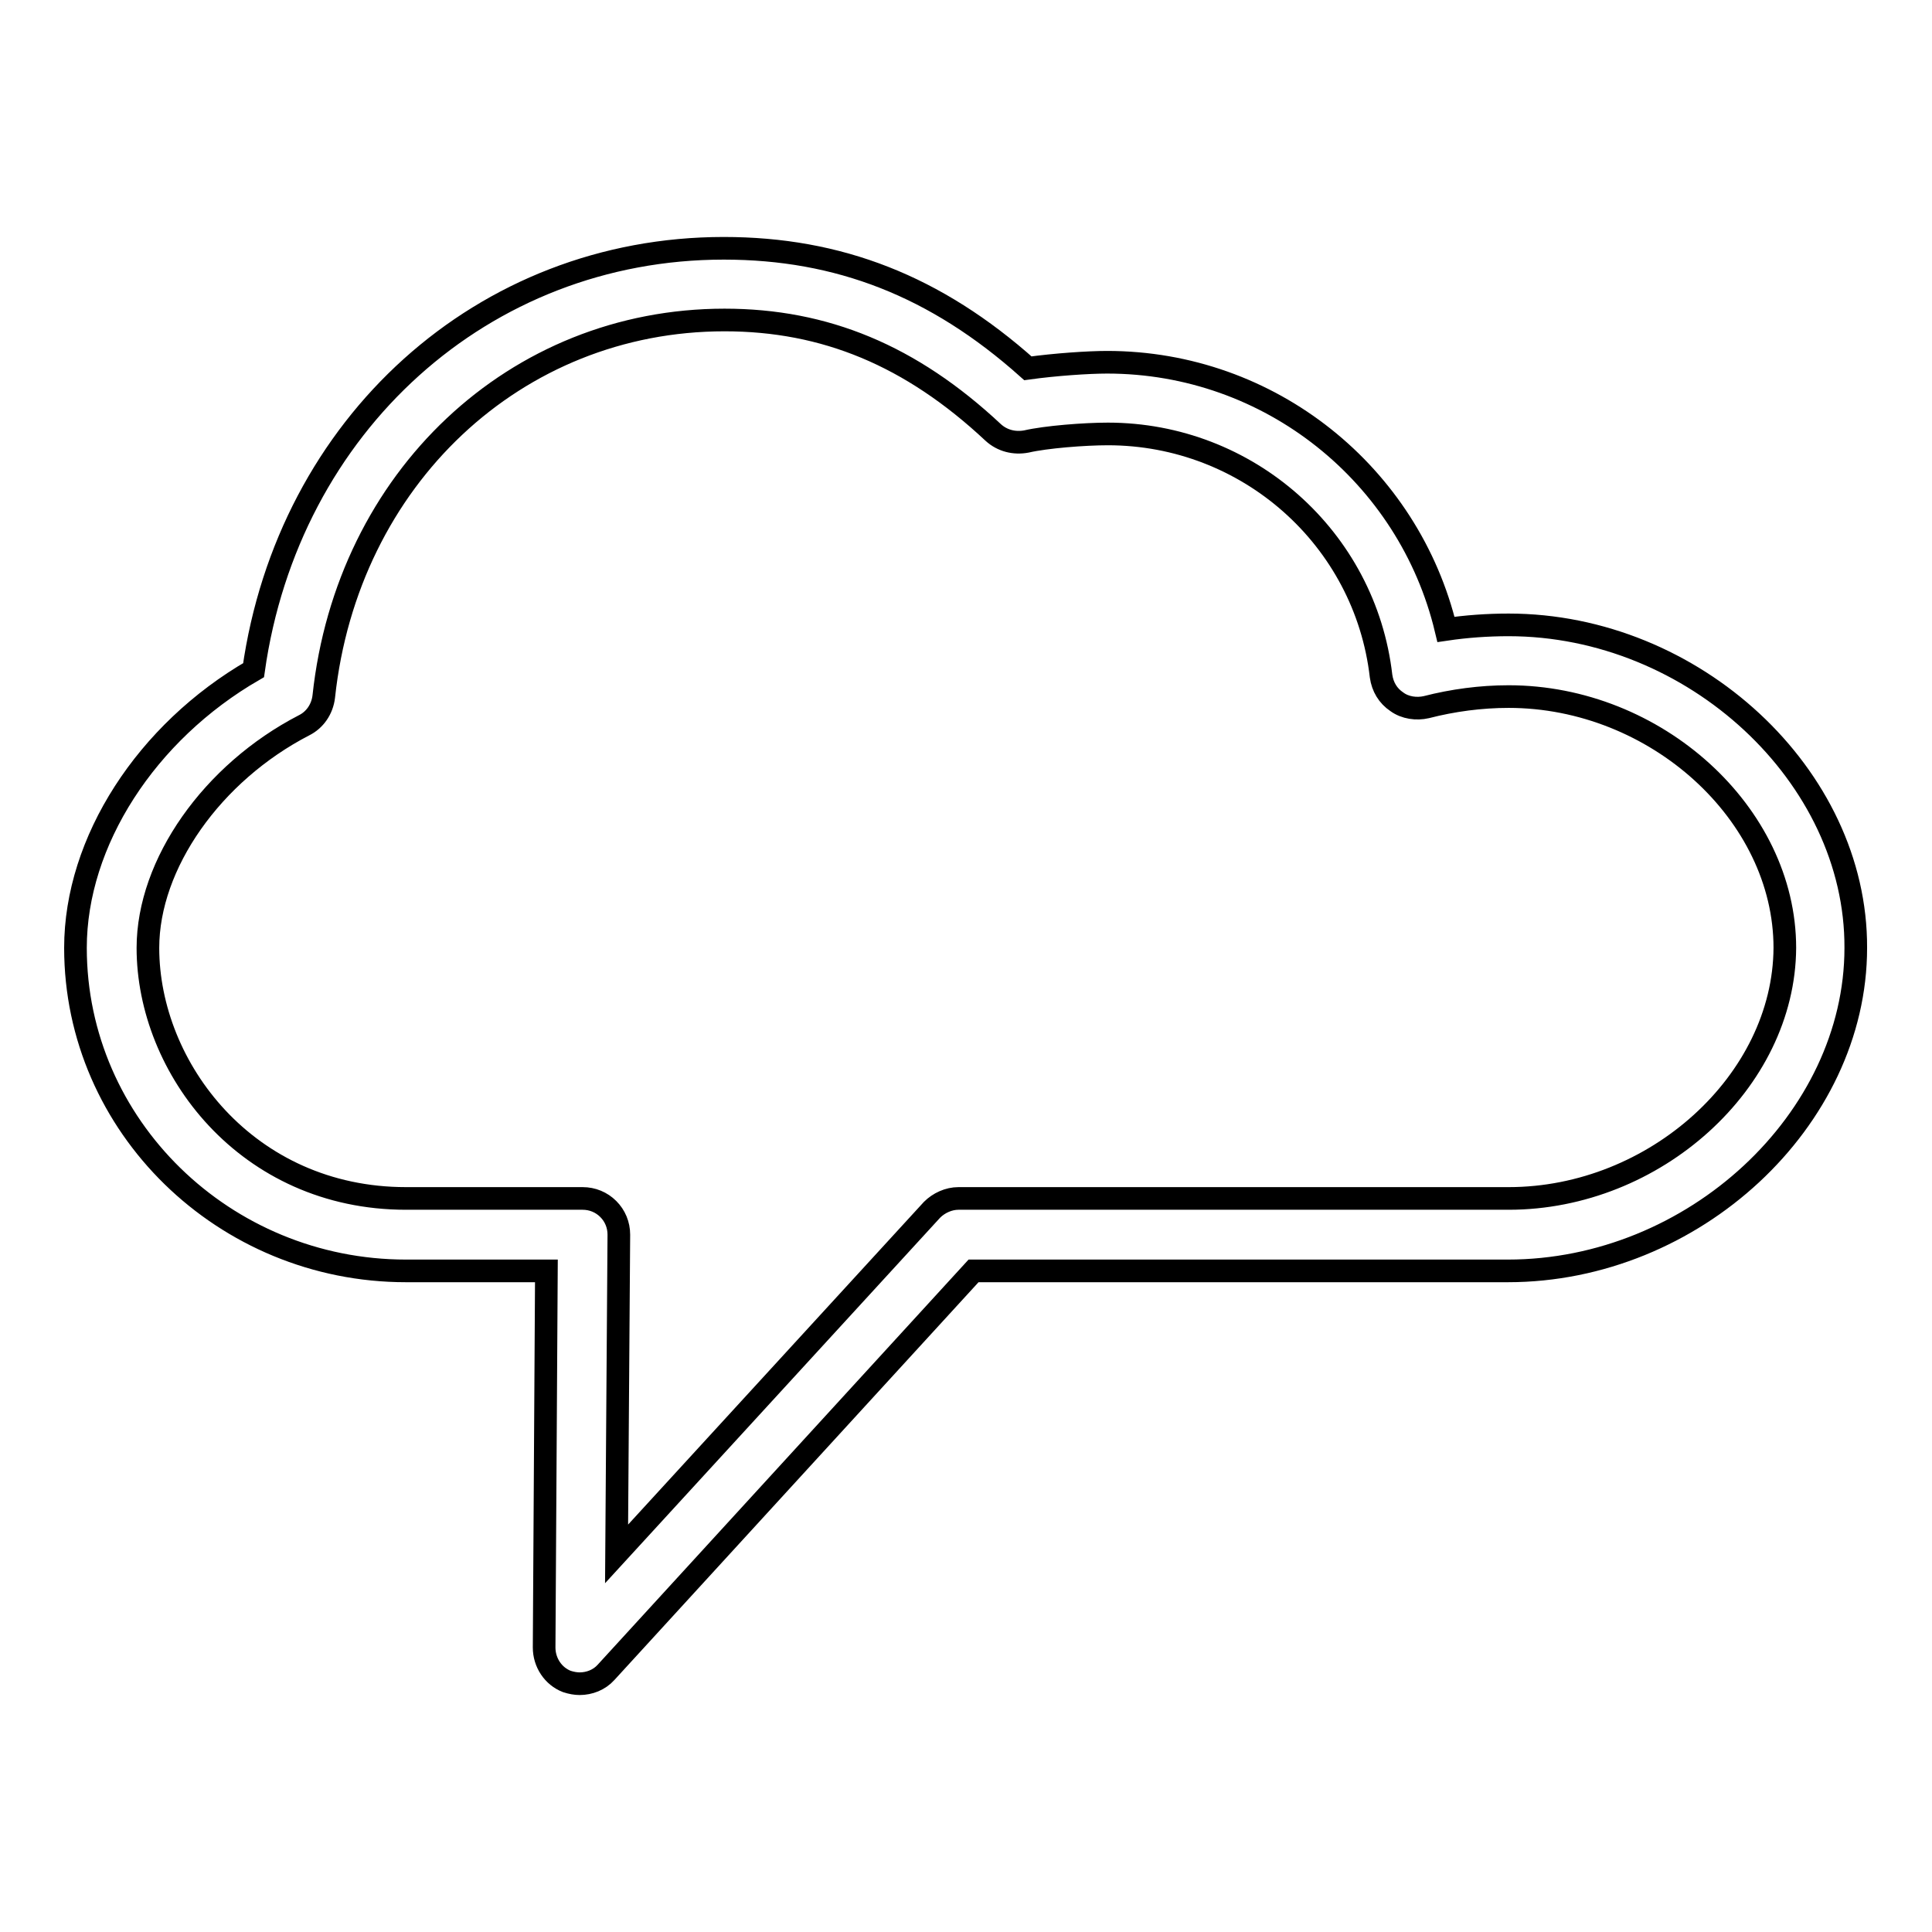 <?xml version="1.0" encoding="utf-8"?>
<!-- Svg Vector Icons : http://www.onlinewebfonts.com/icon -->
<!DOCTYPE svg PUBLIC "-//W3C//DTD SVG 1.1//EN" "http://www.w3.org/Graphics/SVG/1.1/DTD/svg11.dtd">
<svg version="1.1" xmlns="http://www.w3.org/2000/svg" xmlns:xlink="http://www.w3.org/1999/xlink" x="0px" y="0px" viewBox="0 0 256 256" enable-background="new 0 0 256 256" xml:space="preserve">
<g><g><path stroke-width="3" fill-opacity="0" stroke="#000000"  d="M199.9,82.8c-2.8,0-5.6,0.2-8.3,0.6C186.7,62.9,168.3,48,146.7,48c-2.5,0-6.9,0.3-10.5,0.8C124,37.9,111.1,32.9,95.9,32.9c-31.9,0-57.7,23.4-62.3,55.9C19.4,97,10,111.5,10,125.6c0,23.6,19.7,42.8,43.8,42.8h18.6l-0.3,49.9c0,2,1.2,3.8,3,4.5c0.6,0.2,1.2,0.3,1.7,0.3c1.3,0,2.6-0.5,3.5-1.5l48.7-53.2h70.8c24.6,0,46.1-20,46.1-42.8C246,102.8,224.4,82.8,199.9,82.8z M199.9,158.8H127c-1.3,0-2.6,0.6-3.5,1.5l-41.8,45.6l0.3-42.3c0-1.3-0.5-2.5-1.4-3.4c-0.9-0.9-2.1-1.4-3.4-1.4H53.8c-21.1,0-34.2-17.3-34.2-33.2c0-11.1,8.5-23.2,20.7-29.5c1.4-0.7,2.4-2.1,2.6-3.8c3.1-28.9,25.4-49.9,53.1-49.9c13.3,0,24.7,4.7,35.6,14.9c1.2,1.1,2.8,1.5,4.4,1.2c2.6-0.6,7.7-1,10.8-1c18.5,0,34.1,13.8,36.2,32.1c0.2,1.4,0.9,2.6,2.1,3.4c1.1,0.8,2.6,1,3.9,0.7c3.5-0.9,7.2-1.4,10.9-1.4c19.5,0,36.6,15.5,36.6,33.3C236.4,143.3,219.3,158.8,199.9,158.8z"/></g></g>
</svg>